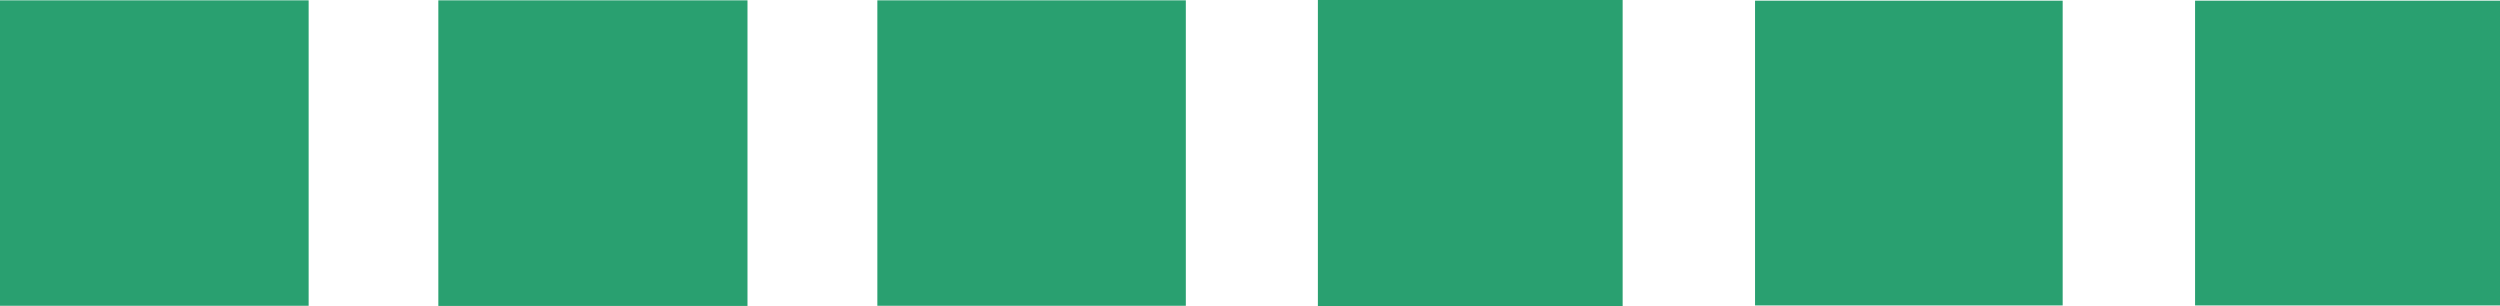<?xml version="1.0" encoding="UTF-8"?><svg id="Layer_1" xmlns="http://www.w3.org/2000/svg" viewBox="0 0 148.23 18.16"><defs><style>.cls-1{fill:#29a070;}</style></defs><rect class="cls-1" x="25.99" y=".02" width="18.33" height="18.12"/><rect class="cls-1" x="78.14" y="0" width="18.07" height="18.16"/><rect class="cls-1" x="104.06" y=".04" width="18.24" height="18.07"/><rect class="cls-1" x="52.02" y=".02" width="18.29" height="18.11"/><rect class="cls-1" x="0" y=".02" width="18.3" height="18.11"/><rect class="cls-1" x="130.15" y=".04" width="18.08" height="18.07"/></svg>